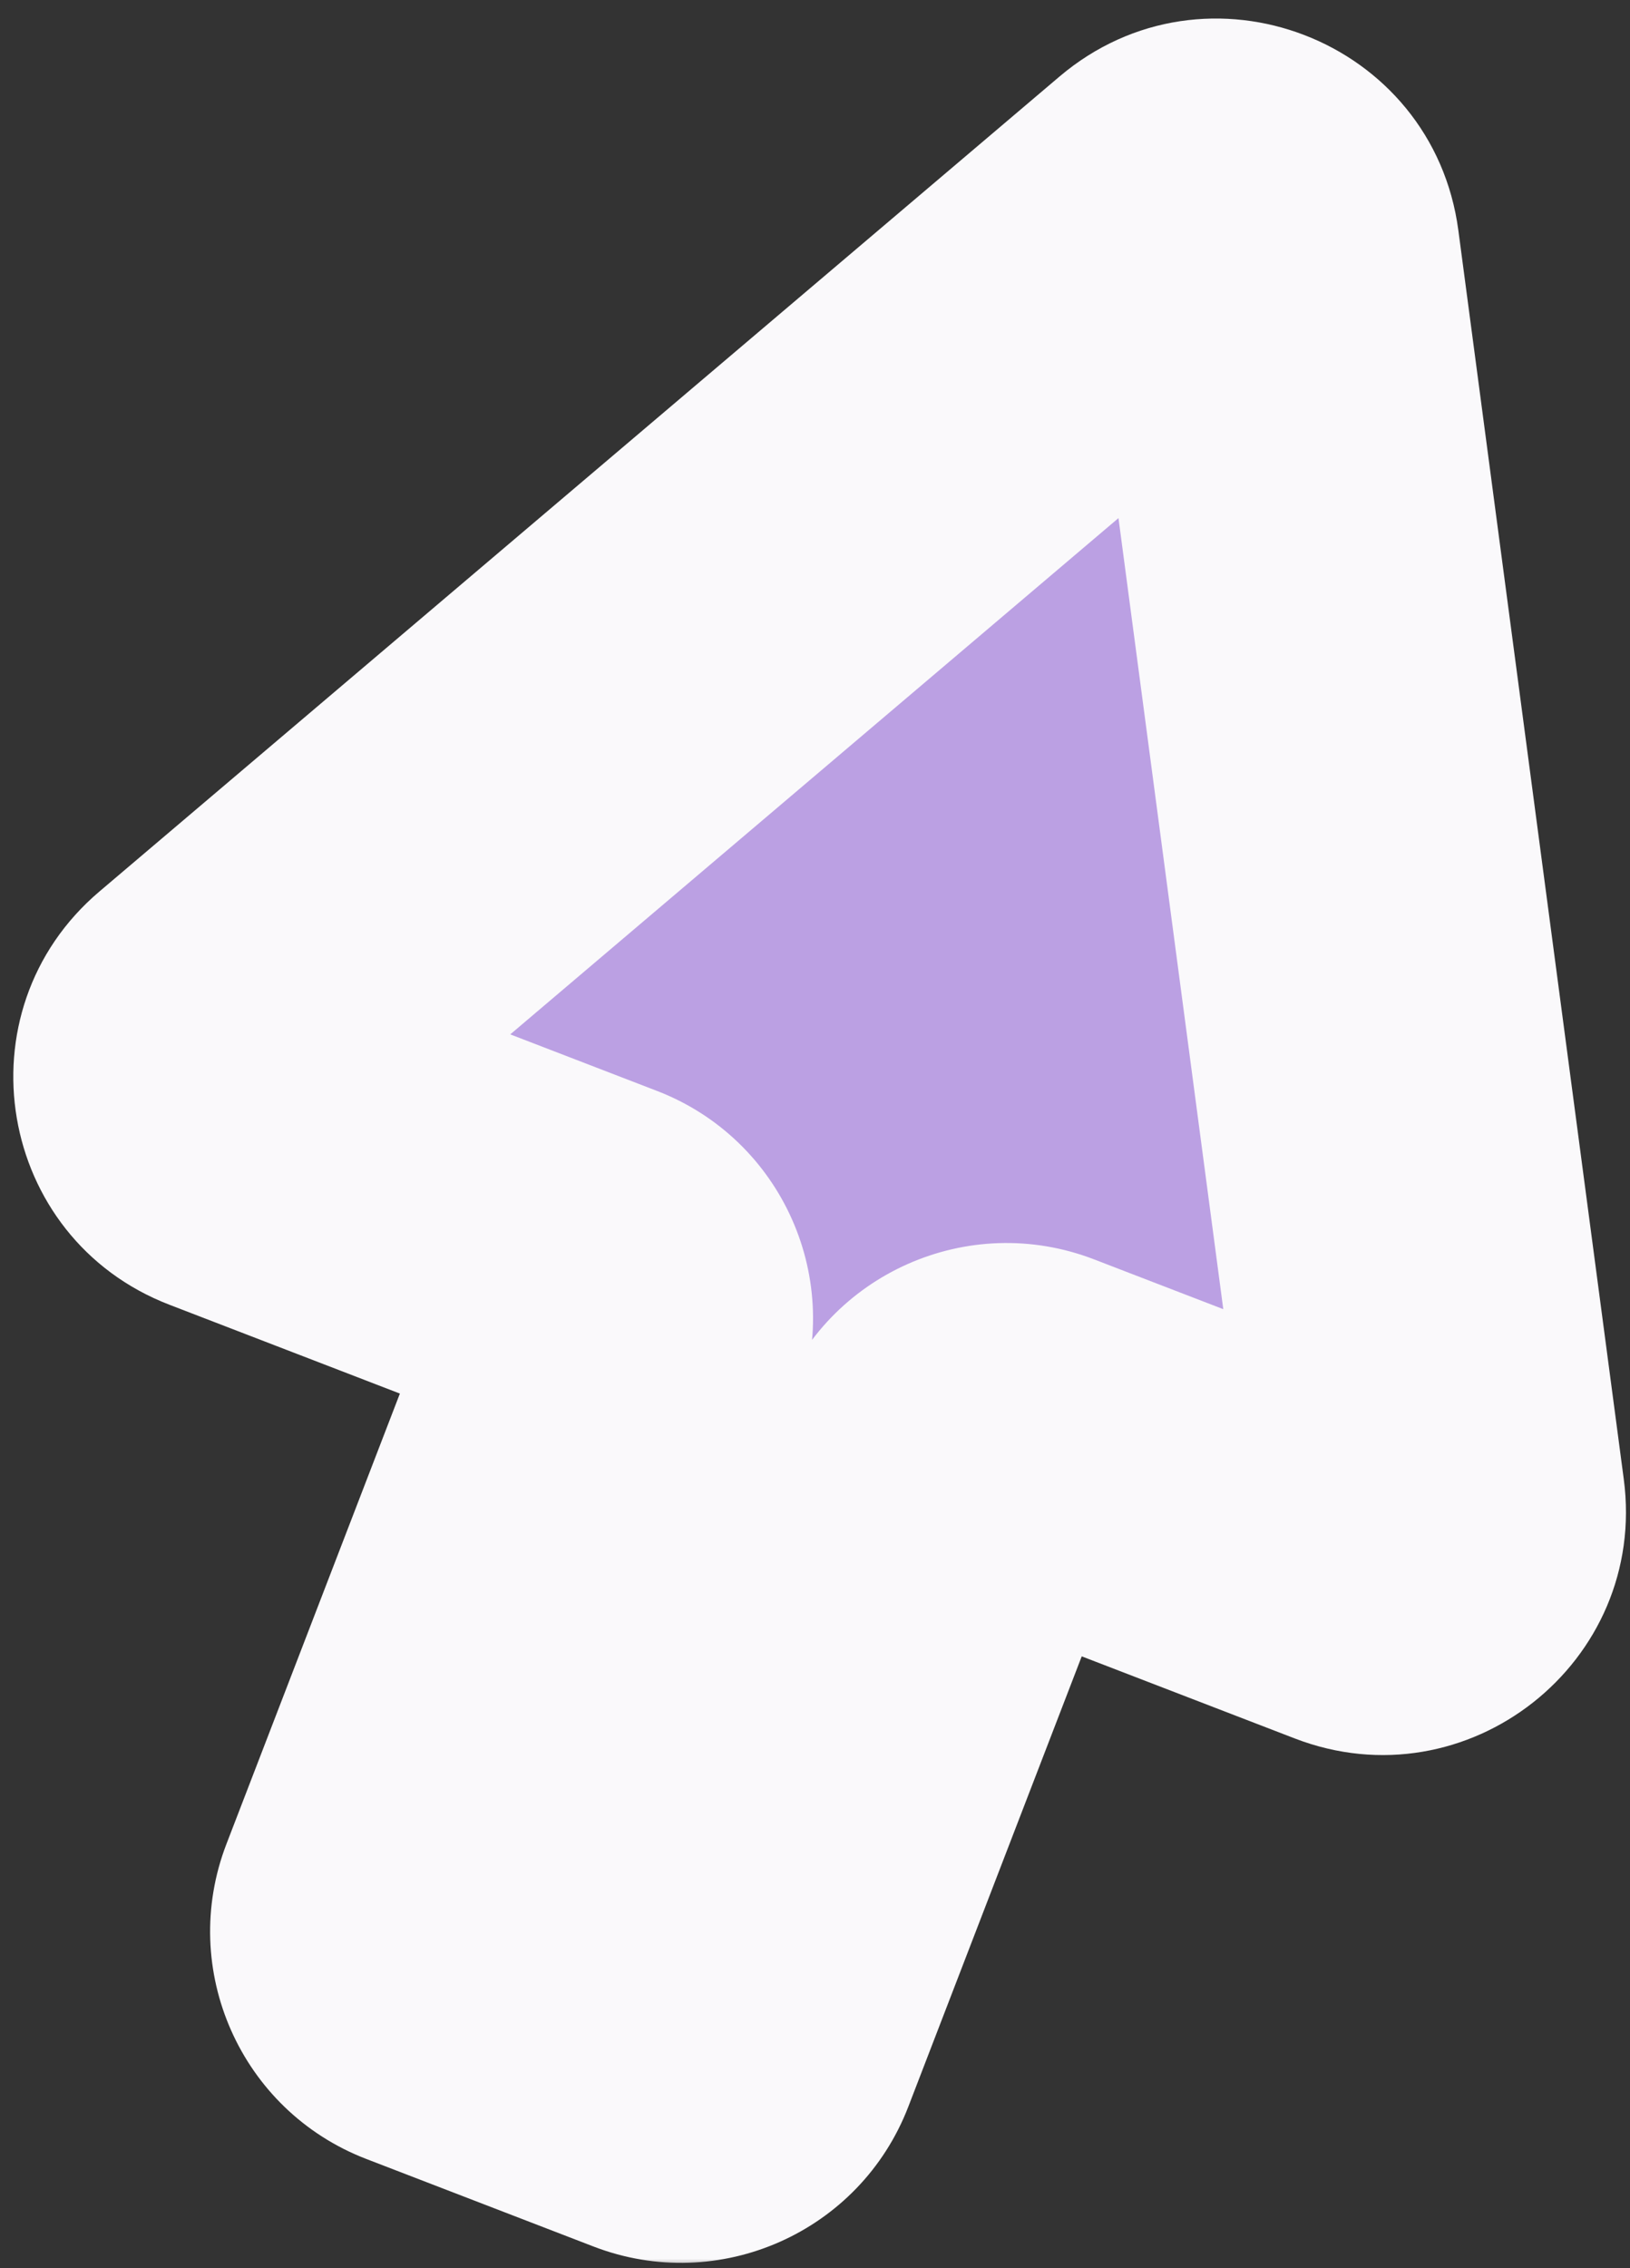 <?xml version="1.0" encoding="UTF-8"?> <svg xmlns="http://www.w3.org/2000/svg" width="87" height="121" viewBox="0 0 87 121" fill="none"><rect x="0" y="0" width="87" height="121" fill="#333333" stroke="none"/><mask id="path-1-outside-1_1853_138" maskUnits="userSpaceOnUse" x="-0.219" y="0" width="88" height="121" fill="black"><rect fill="white" x="-0.219" width="88" height="121"></rect><path fill-rule="evenodd" clip-rule="evenodd" d="M12.635 60.277C10.51 59.458 10.036 56.663 11.773 55.19L63.01 11.716C64.821 10.18 67.613 11.256 67.925 13.609L76.754 80.222C77.053 82.48 74.827 84.235 72.702 83.416L54.799 76.52C53.253 75.924 51.517 76.695 50.921 78.241L39.149 108.801C38.553 110.347 36.817 111.117 35.271 110.522L23.14 105.849C21.594 105.253 20.823 103.517 21.419 101.971L33.191 71.41C33.787 69.864 33.017 68.128 31.47 67.533L12.635 60.277Z"></path></mask><path fill-rule="evenodd" clip-rule="evenodd" d="M12.635 60.277C10.51 59.458 10.036 56.663 11.773 55.19L63.01 11.716C64.821 10.18 67.613 11.256 67.925 13.609L76.754 80.222C77.053 82.48 74.827 84.235 72.702 83.416L54.799 76.52C53.253 75.924 51.517 76.695 50.921 78.241L39.149 108.801C38.553 110.347 36.817 111.117 35.271 110.522L23.14 105.849C21.594 105.253 20.823 103.517 21.419 101.971L33.191 71.41C33.787 69.864 33.017 68.128 31.47 67.533L12.635 60.277Z" fill="#BBA0E3"></path><path d="M31.47 67.533L35.065 58.201L31.47 67.533ZM21.419 101.971L30.75 105.565L21.419 101.971ZM39.149 108.801L48.48 112.396L39.149 108.801ZM50.921 78.241L60.253 81.835L50.921 78.241ZM72.702 83.416L76.296 74.085L72.702 83.416ZM11.773 55.19L18.242 62.815L11.773 55.19ZM12.635 60.277L16.23 50.945L12.635 60.277ZM63.01 11.716L69.48 19.341L63.01 11.716ZM69.48 19.341L18.242 62.815L5.303 47.565L56.541 4.091L69.48 19.341ZM66.841 81.536L58.012 14.923L77.839 12.295L86.667 78.909L66.841 81.536ZM58.394 67.188L76.296 74.085L69.107 92.748L51.204 85.851L58.394 67.188ZM29.817 105.206L41.59 74.646L60.253 81.835L48.48 112.396L29.817 105.206ZM26.735 96.517L38.865 101.19L31.676 119.853L19.545 115.18L26.735 96.517ZM42.523 75.005L30.75 105.565L12.087 98.376L23.86 67.816L42.523 75.005ZM16.23 50.945L35.065 58.201L27.876 76.864L9.04 69.608L16.23 50.945ZM23.86 67.816C22.47 71.423 24.268 75.474 27.876 76.864L35.065 58.201C41.765 60.782 45.104 68.305 42.523 75.005L23.86 67.816ZM19.545 115.18C12.845 112.599 9.506 105.076 12.087 98.376L30.75 105.565C32.14 101.958 30.342 97.907 26.735 96.517L19.545 115.18ZM48.48 112.396C45.899 119.095 38.376 122.434 31.676 119.853L38.865 101.19C35.258 99.8 31.207 101.598 29.817 105.206L48.48 112.396ZM51.204 85.851C54.812 87.241 58.863 85.443 60.253 81.835L41.59 74.646C44.171 67.946 51.694 64.607 58.394 67.188L51.204 85.851ZM86.667 78.909C87.964 88.692 78.316 96.295 69.107 92.748L76.296 74.085C71.338 72.174 66.143 76.269 66.841 81.536L86.667 78.909ZM18.242 62.815C22.294 59.377 21.189 52.855 16.23 50.945L9.04 69.608C-0.169 66.061 -2.222 53.949 5.303 47.565L18.242 62.815ZM56.541 4.091C64.385 -2.565 76.487 2.097 77.839 12.295L58.012 14.923C58.74 20.415 65.256 22.925 69.48 19.341L56.541 4.091Z" fill="#FAF9FB" mask="url(#path-1-outside-1_1853_138)"></path></svg> 